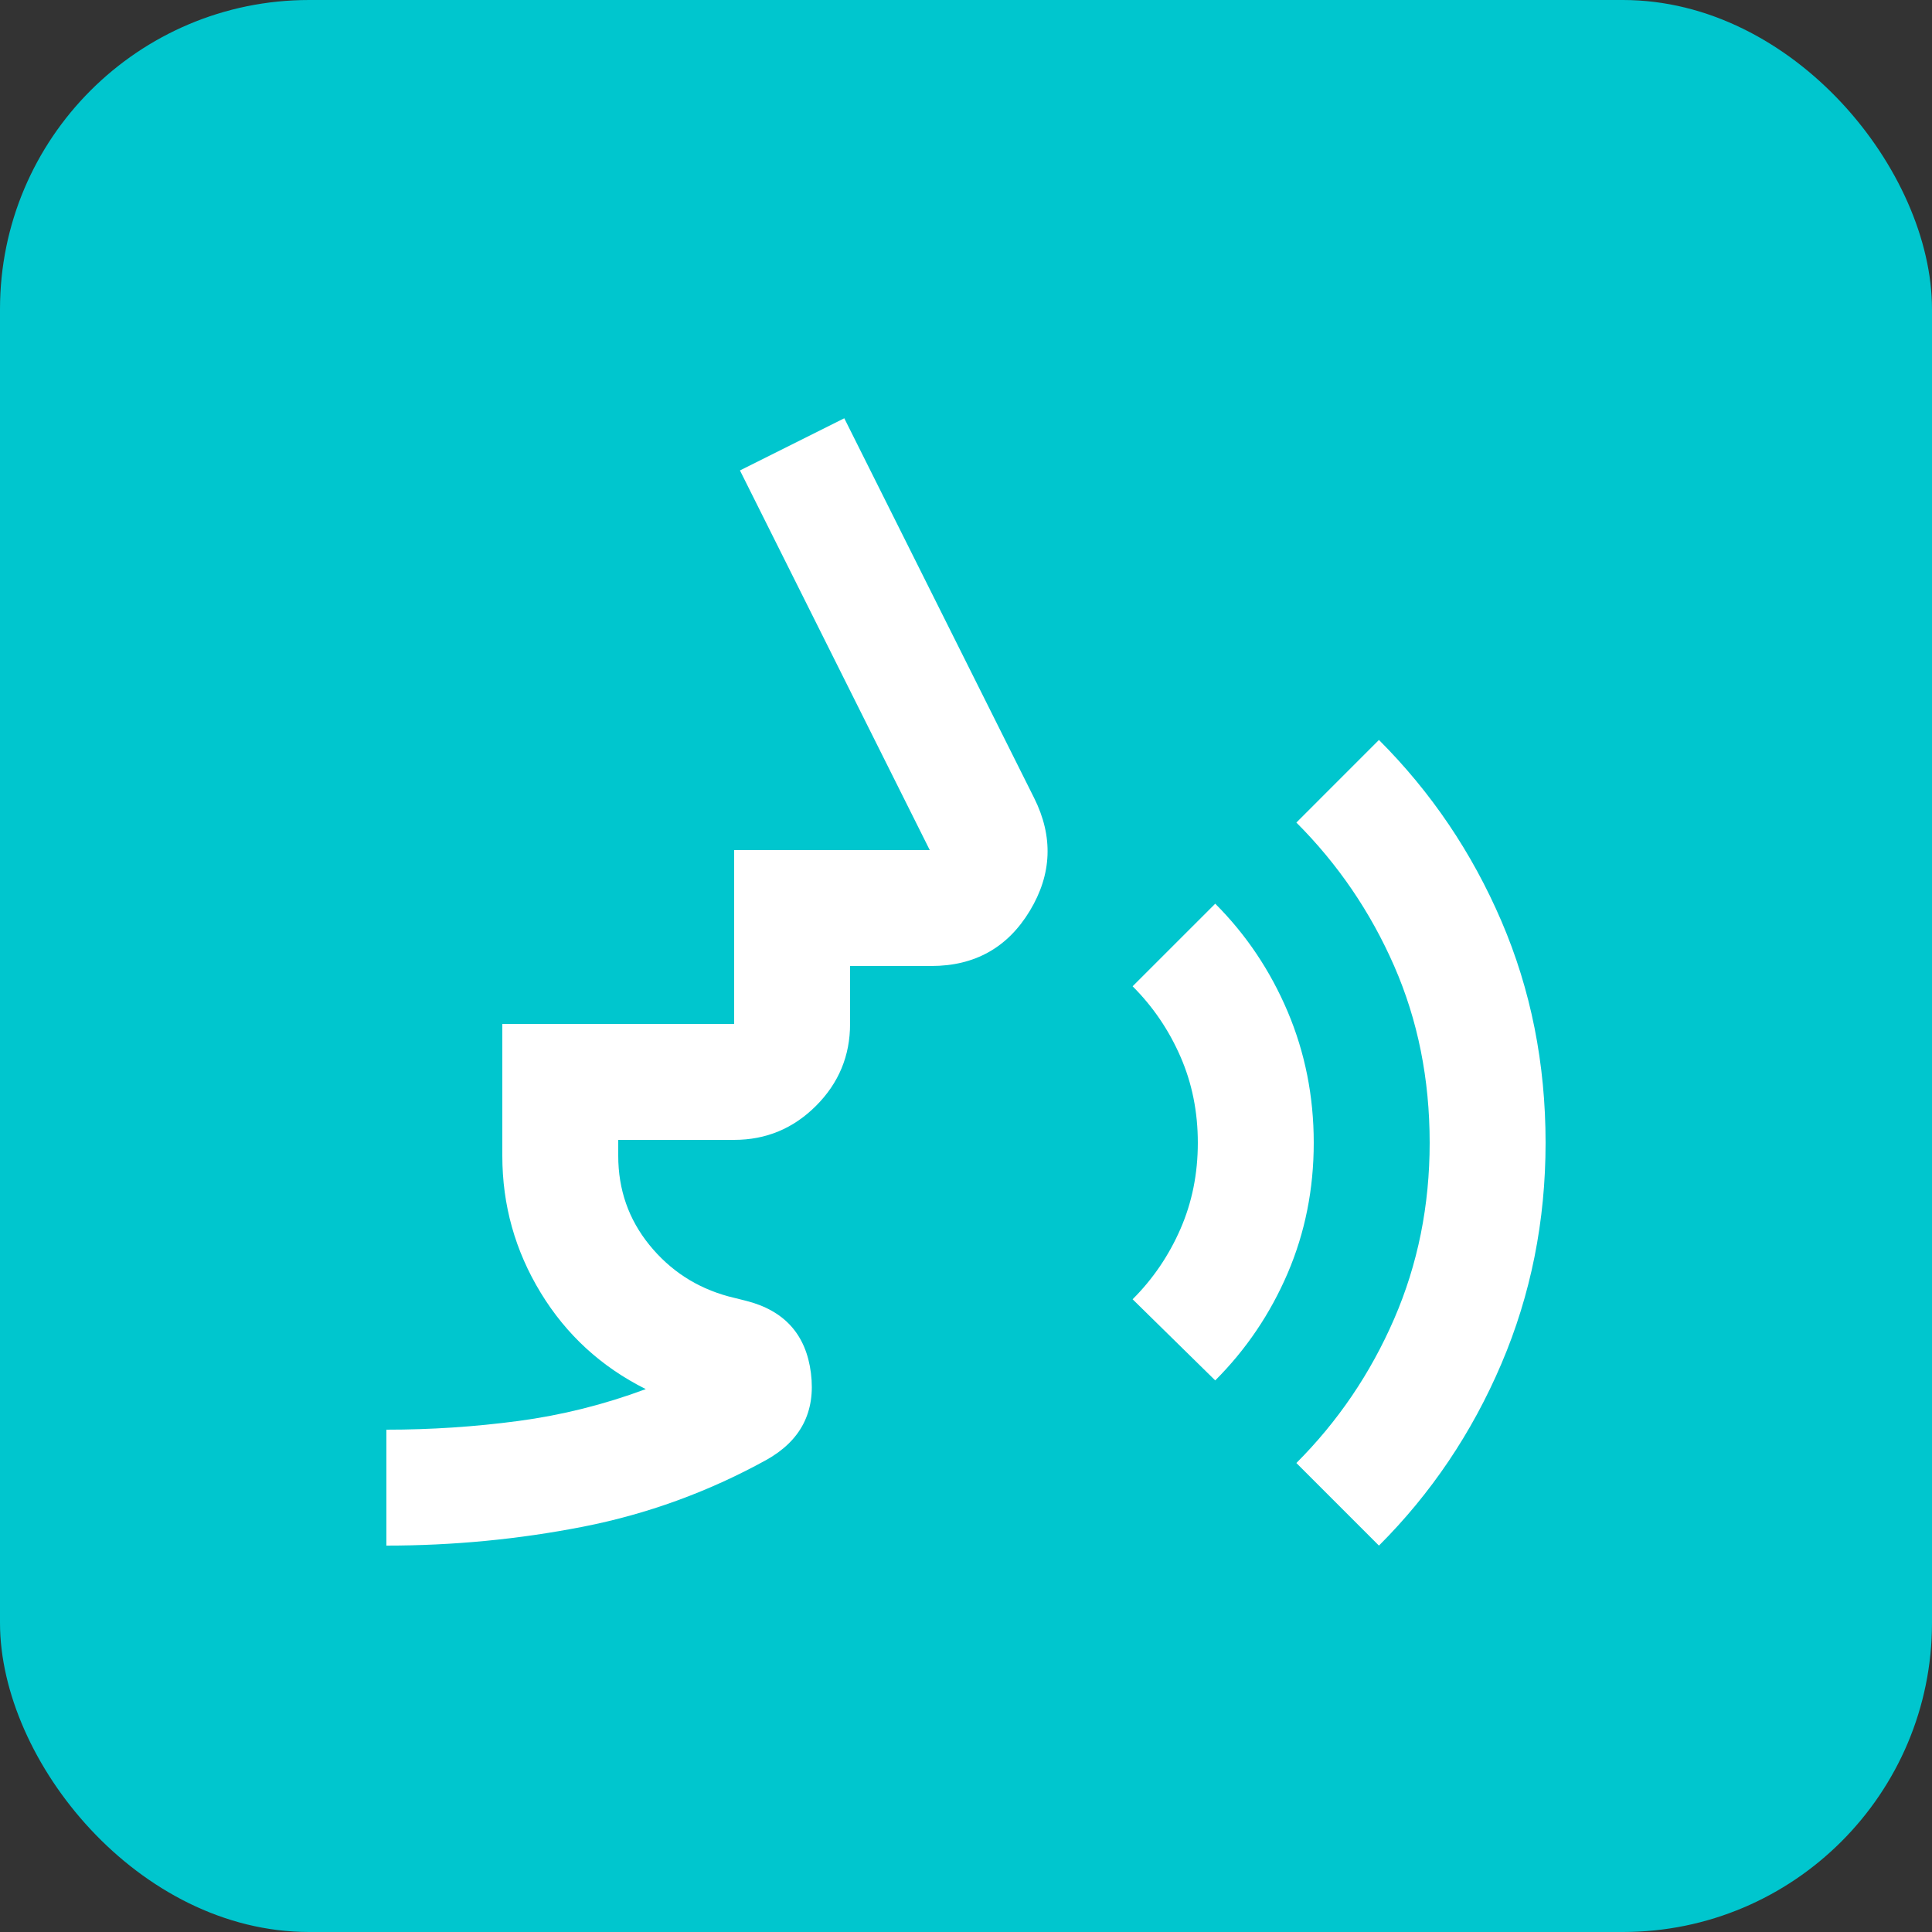 <svg width="100" height="100" viewBox="0 0 100 100" fill="none" xmlns="http://www.w3.org/2000/svg">
<rect x="0" y="0" width="100" height="100" fill="#333333" stroke="none"/>
<rect width="100" height="100" rx="16" fill="#00C6CE"/>
<mask id="mask0_5695_35109" style="mask-type:alpha" maskUnits="userSpaceOnUse" x="14" y="14" width="72" height="72">
<rect x="14" y="14" width="72" height="72" fill="#D9D9D9"/>
</mask>
<g mask="url(#mask0_5695_35109)">
<path d="M20 80V74C22.299 74 24.575 73.85 26.825 73.55C29.075 73.25 31.274 72.7 33.425 71.9C31.125 70.75 29.312 69.088 27.987 66.913C26.662 64.738 26 62.375 26 59.825V53H37.999V44H48.124L38.3 24.35L43.7 21.65L53.525 41.3C54.525 43.3 54.45 45.25 53.3 47.15C52.15 49.05 50.45 50 48.2 50H43.999V53C43.999 54.65 43.412 56.063 42.237 57.238C41.062 58.413 39.65 59 37.999 59H32V59.825C32 61.575 32.537 63.113 33.612 64.438C34.687 65.763 36.05 66.65 37.7 67.1L38.599 67.325C40.599 67.825 41.724 69.075 41.974 71.075C42.224 73.075 41.45 74.575 39.65 75.575C36.65 77.225 33.487 78.375 30.162 79.025C26.837 79.675 23.45 80 20 80ZM62.9 71.45L58.624 67.25C59.675 66.2 60.499 64.988 61.099 63.613C61.7 62.238 61.999 60.75 61.999 59.15C61.999 57.55 61.7 56.063 61.099 54.688C60.499 53.313 59.675 52.1 58.624 51.05L62.9 46.775C64.499 48.375 65.749 50.238 66.65 52.363C67.549 54.488 67.999 56.75 67.999 59.15C67.999 61.55 67.549 63.8 66.65 65.9C65.749 68 64.499 69.85 62.9 71.45ZM71.374 80L67.1 75.725C69.249 73.575 70.937 71.088 72.162 68.263C73.387 65.438 73.999 62.4 73.999 59.15C73.999 55.85 73.387 52.8 72.162 50C70.937 47.2 69.249 44.725 67.1 42.575L71.374 38.3C74.075 41 76.187 44.125 77.712 47.675C79.237 51.225 79.999 55.05 79.999 59.15C79.999 63.2 79.237 67.013 77.712 70.588C76.187 74.163 74.075 77.3 71.374 80Z" fill="white"/>
</g>
</svg>
